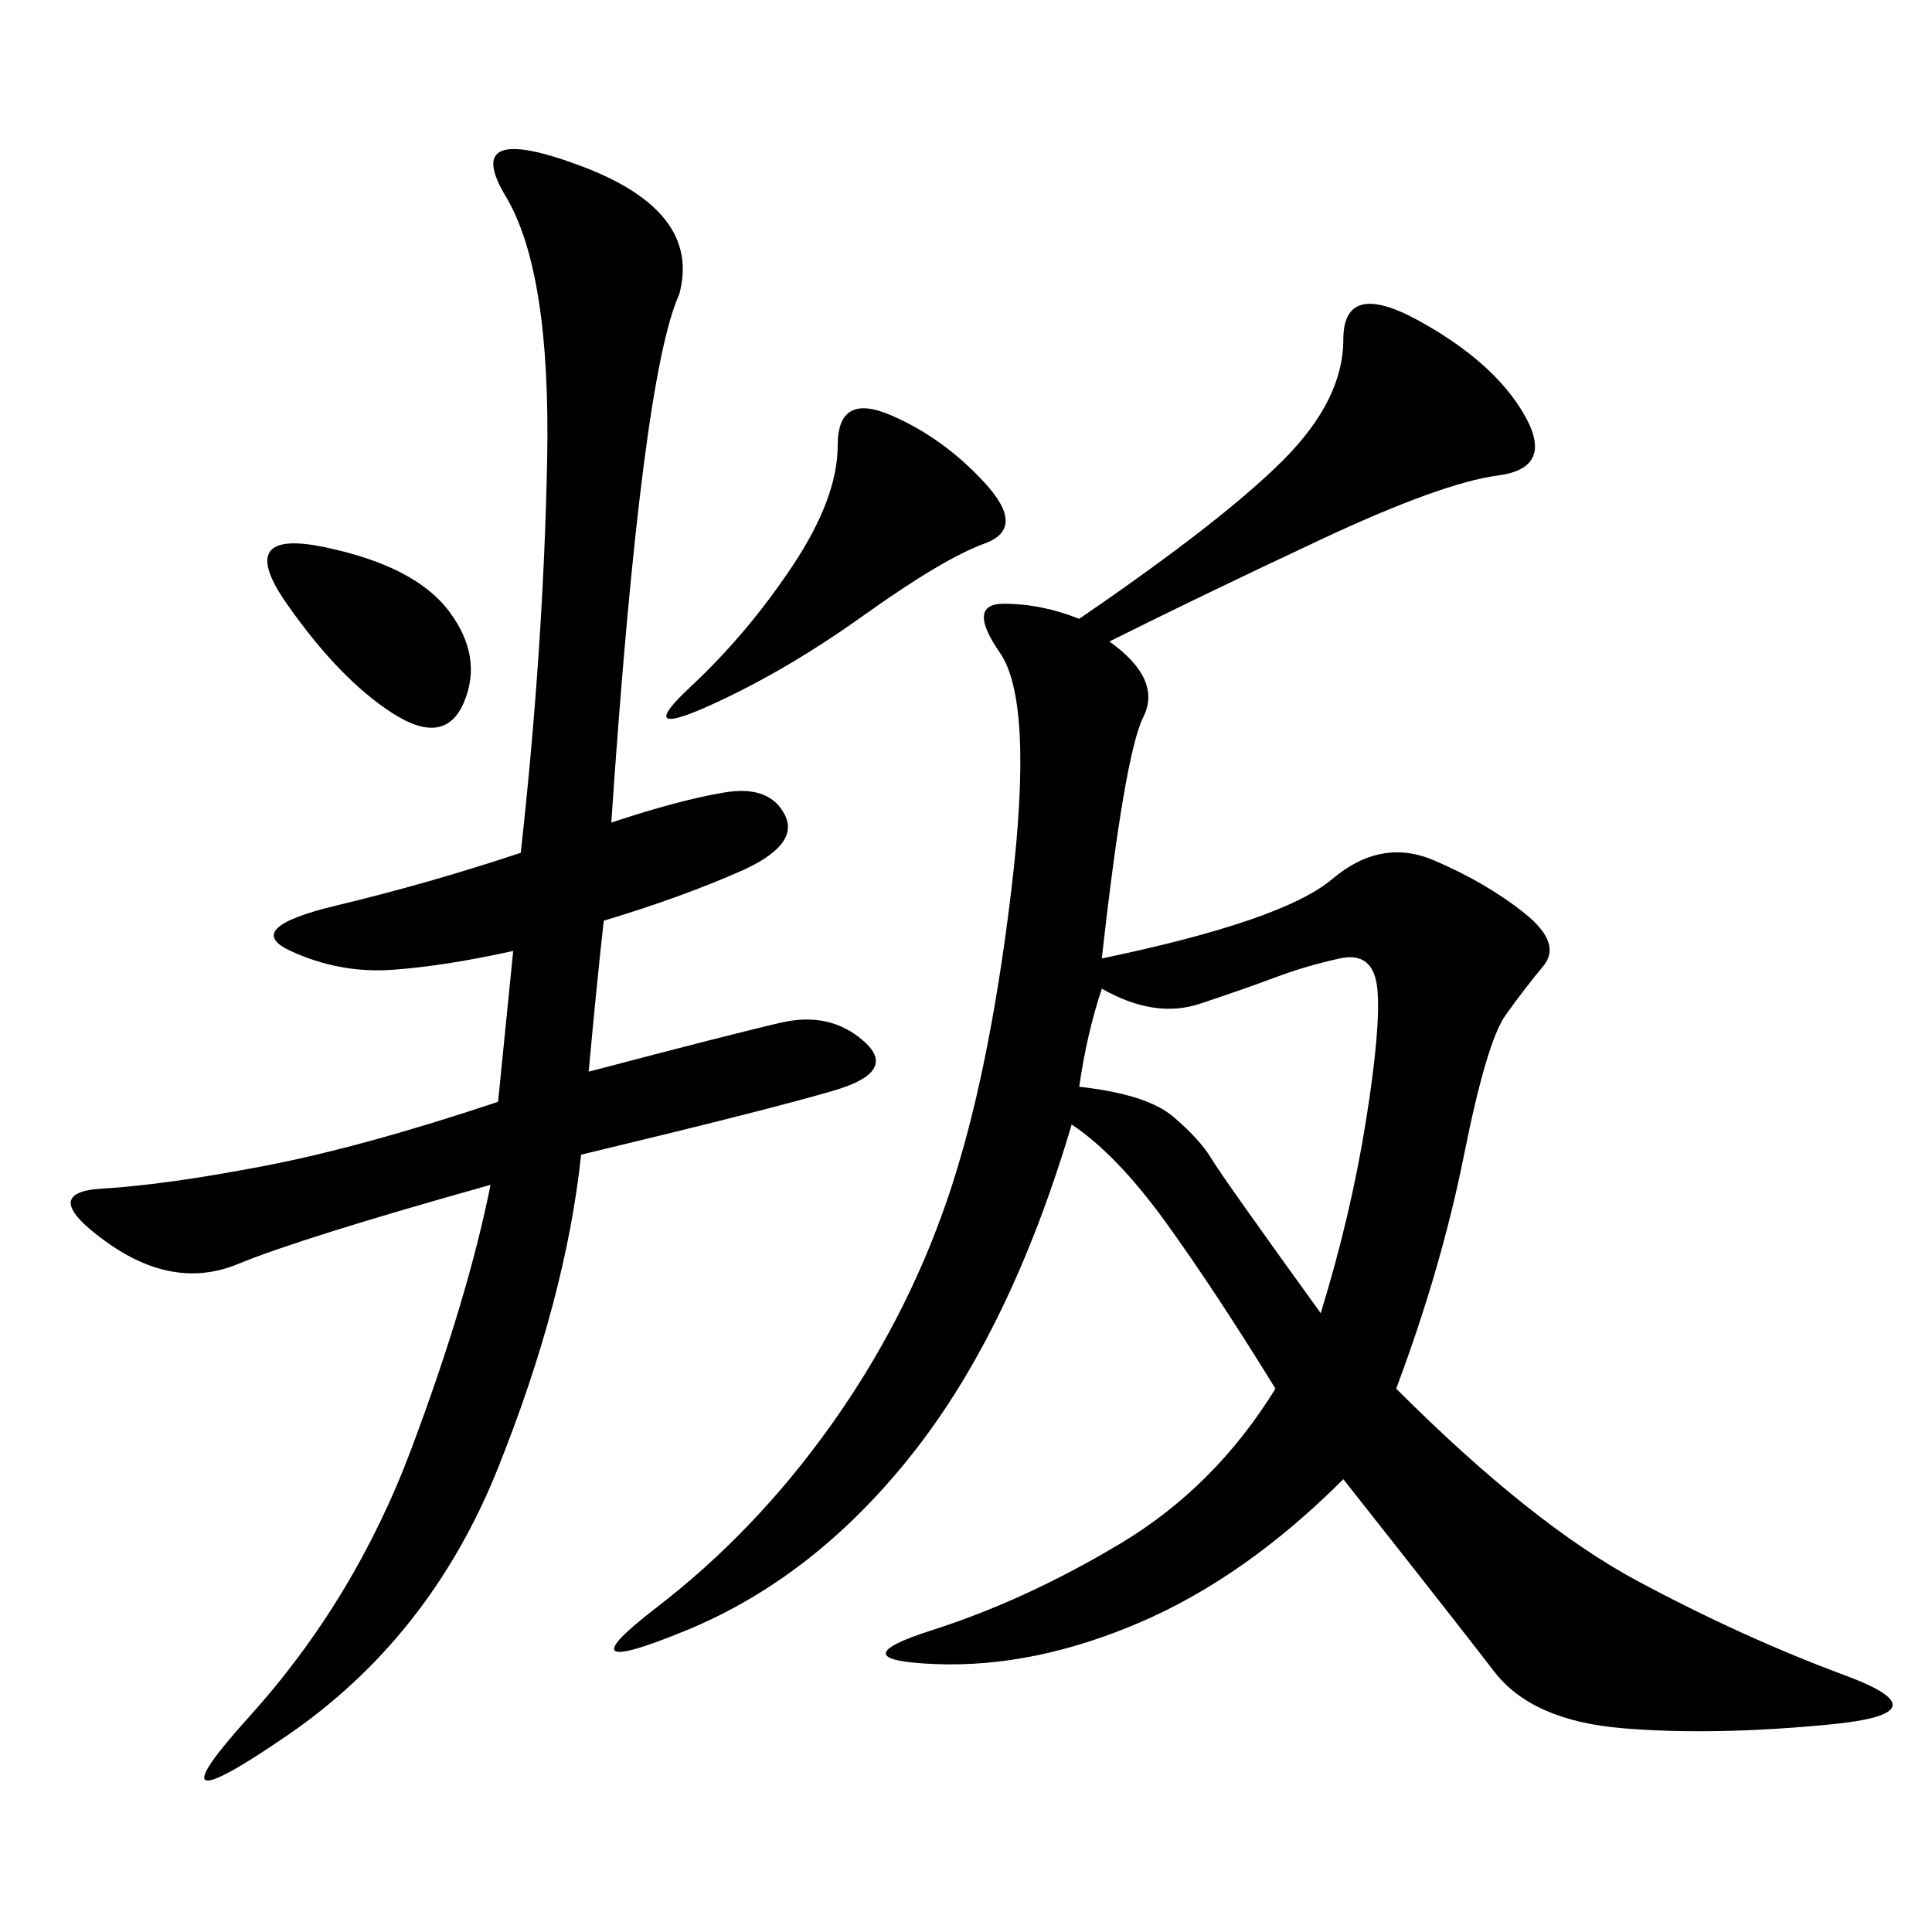<svg xmlns="http://www.w3.org/2000/svg" xmlns:xlink="http://www.w3.org/1999/xlink" width="300" height="300"><path d="M172.27 99.61Q180.47 105.47 177.54 111.33Q174.61 117.19 171.09 148.83L171.09 148.83Q199.22 142.97 206.84 136.52Q214.45 130.08 222.66 133.59Q230.86 137.11 236.72 141.80Q242.58 146.48 239.65 150Q236.72 153.52 233.79 157.62Q230.86 161.72 227.34 179.30Q223.83 196.88 216.80 215.63L216.80 215.63Q237.89 236.72 254.30 245.51Q270.70 254.30 286.52 260.16Q302.34 266.02 284.18 267.77Q266.02 269.53 251.95 268.36Q237.89 267.19 232.03 259.57Q226.17 251.95 208.59 229.69L208.59 229.69Q193.36 244.92 176.95 251.95Q160.55 258.98 145.31 258.40Q130.08 257.81 144.73 253.13Q159.38 248.44 174.02 239.65Q188.67 230.86 198.05 215.63L198.05 215.63Q188.67 200.39 181.05 189.84Q173.44 179.30 166.41 174.61L166.41 174.61Q157.03 206.25 141.80 225.59Q126.56 244.92 106.64 253.13Q86.72 261.33 101.95 249.61Q117.19 237.89 128.91 221.48Q140.63 205.08 147.07 186.33Q153.52 167.58 157.03 138.28Q160.55 108.98 155.27 101.37Q150 93.75 155.86 93.75L155.86 93.75Q161.72 93.75 167.58 96.09L167.58 96.09Q189.84 80.86 199.22 71.48Q208.59 62.11 208.59 52.73L208.59 52.73Q208.59 43.36 220.31 49.80Q232.03 56.25 236.72 64.45Q241.41 72.66 232.62 73.83Q223.83 75 205.08 83.79Q186.33 92.58 172.27 99.61L172.27 99.61ZM105.47 45.70Q99.61 58.59 94.92 127.73L94.92 127.73Q105.47 124.22 112.50 123.05Q119.53 121.88 121.88 126.56Q124.22 131.25 114.84 135.35Q105.47 139.45 93.75 142.97L93.75 142.97Q92.58 153.52 91.41 166.41L91.41 166.41Q113.67 160.55 121.29 158.79Q128.91 157.03 134.18 161.72Q139.45 166.41 129.49 169.34Q119.53 172.27 90.23 179.30L90.23 179.30Q87.89 201.56 77.34 227.93Q66.80 254.30 44.53 269.53Q22.27 284.77 38.67 266.60Q55.08 248.44 63.87 225Q72.66 201.56 76.17 183.98L76.17 183.98Q46.88 192.19 36.91 196.29Q26.95 200.39 16.41 192.77Q5.86 185.16 15.82 184.57Q25.78 183.98 41.02 181.05Q56.25 178.13 77.34 171.09L77.34 171.09L79.69 147.66Q69.14 150 60.94 150.59Q52.73 151.17 45.12 147.66Q37.50 144.14 52.15 140.63Q66.80 137.11 80.86 132.42L80.86 132.42Q84.38 100.78 84.96 71.48Q85.55 42.19 78.52 30.47Q71.48 18.75 90.23 25.78Q108.98 32.81 105.47 45.70L105.47 45.70ZM171.09 153.52Q168.75 160.55 167.58 168.75L167.58 168.75Q178.13 169.92 182.23 173.44Q186.33 176.95 188.09 179.88Q189.84 182.81 205.08 203.91L205.08 203.91Q209.77 188.67 212.11 174.02Q214.45 159.38 213.87 153.52Q213.28 147.66 208.01 148.83Q202.73 150 198.05 151.76Q193.36 153.52 186.33 155.86Q179.30 158.20 171.09 153.52L171.09 153.52ZM130.08 69.14Q130.08 60.94 138.28 64.45Q146.48 67.97 152.93 75Q159.38 82.03 152.93 84.38Q146.48 86.72 134.18 95.51Q121.88 104.30 110.16 109.57Q98.44 114.84 107.23 106.64Q116.02 98.44 123.05 87.89Q130.08 77.34 130.08 69.14L130.08 69.14ZM44.53 93.75Q36.33 82.03 50.39 84.96Q64.45 87.89 69.73 94.92Q75 101.95 72.07 108.98Q69.14 116.02 60.94 110.74Q52.73 105.47 44.53 93.75L44.53 93.75Z"/></svg>